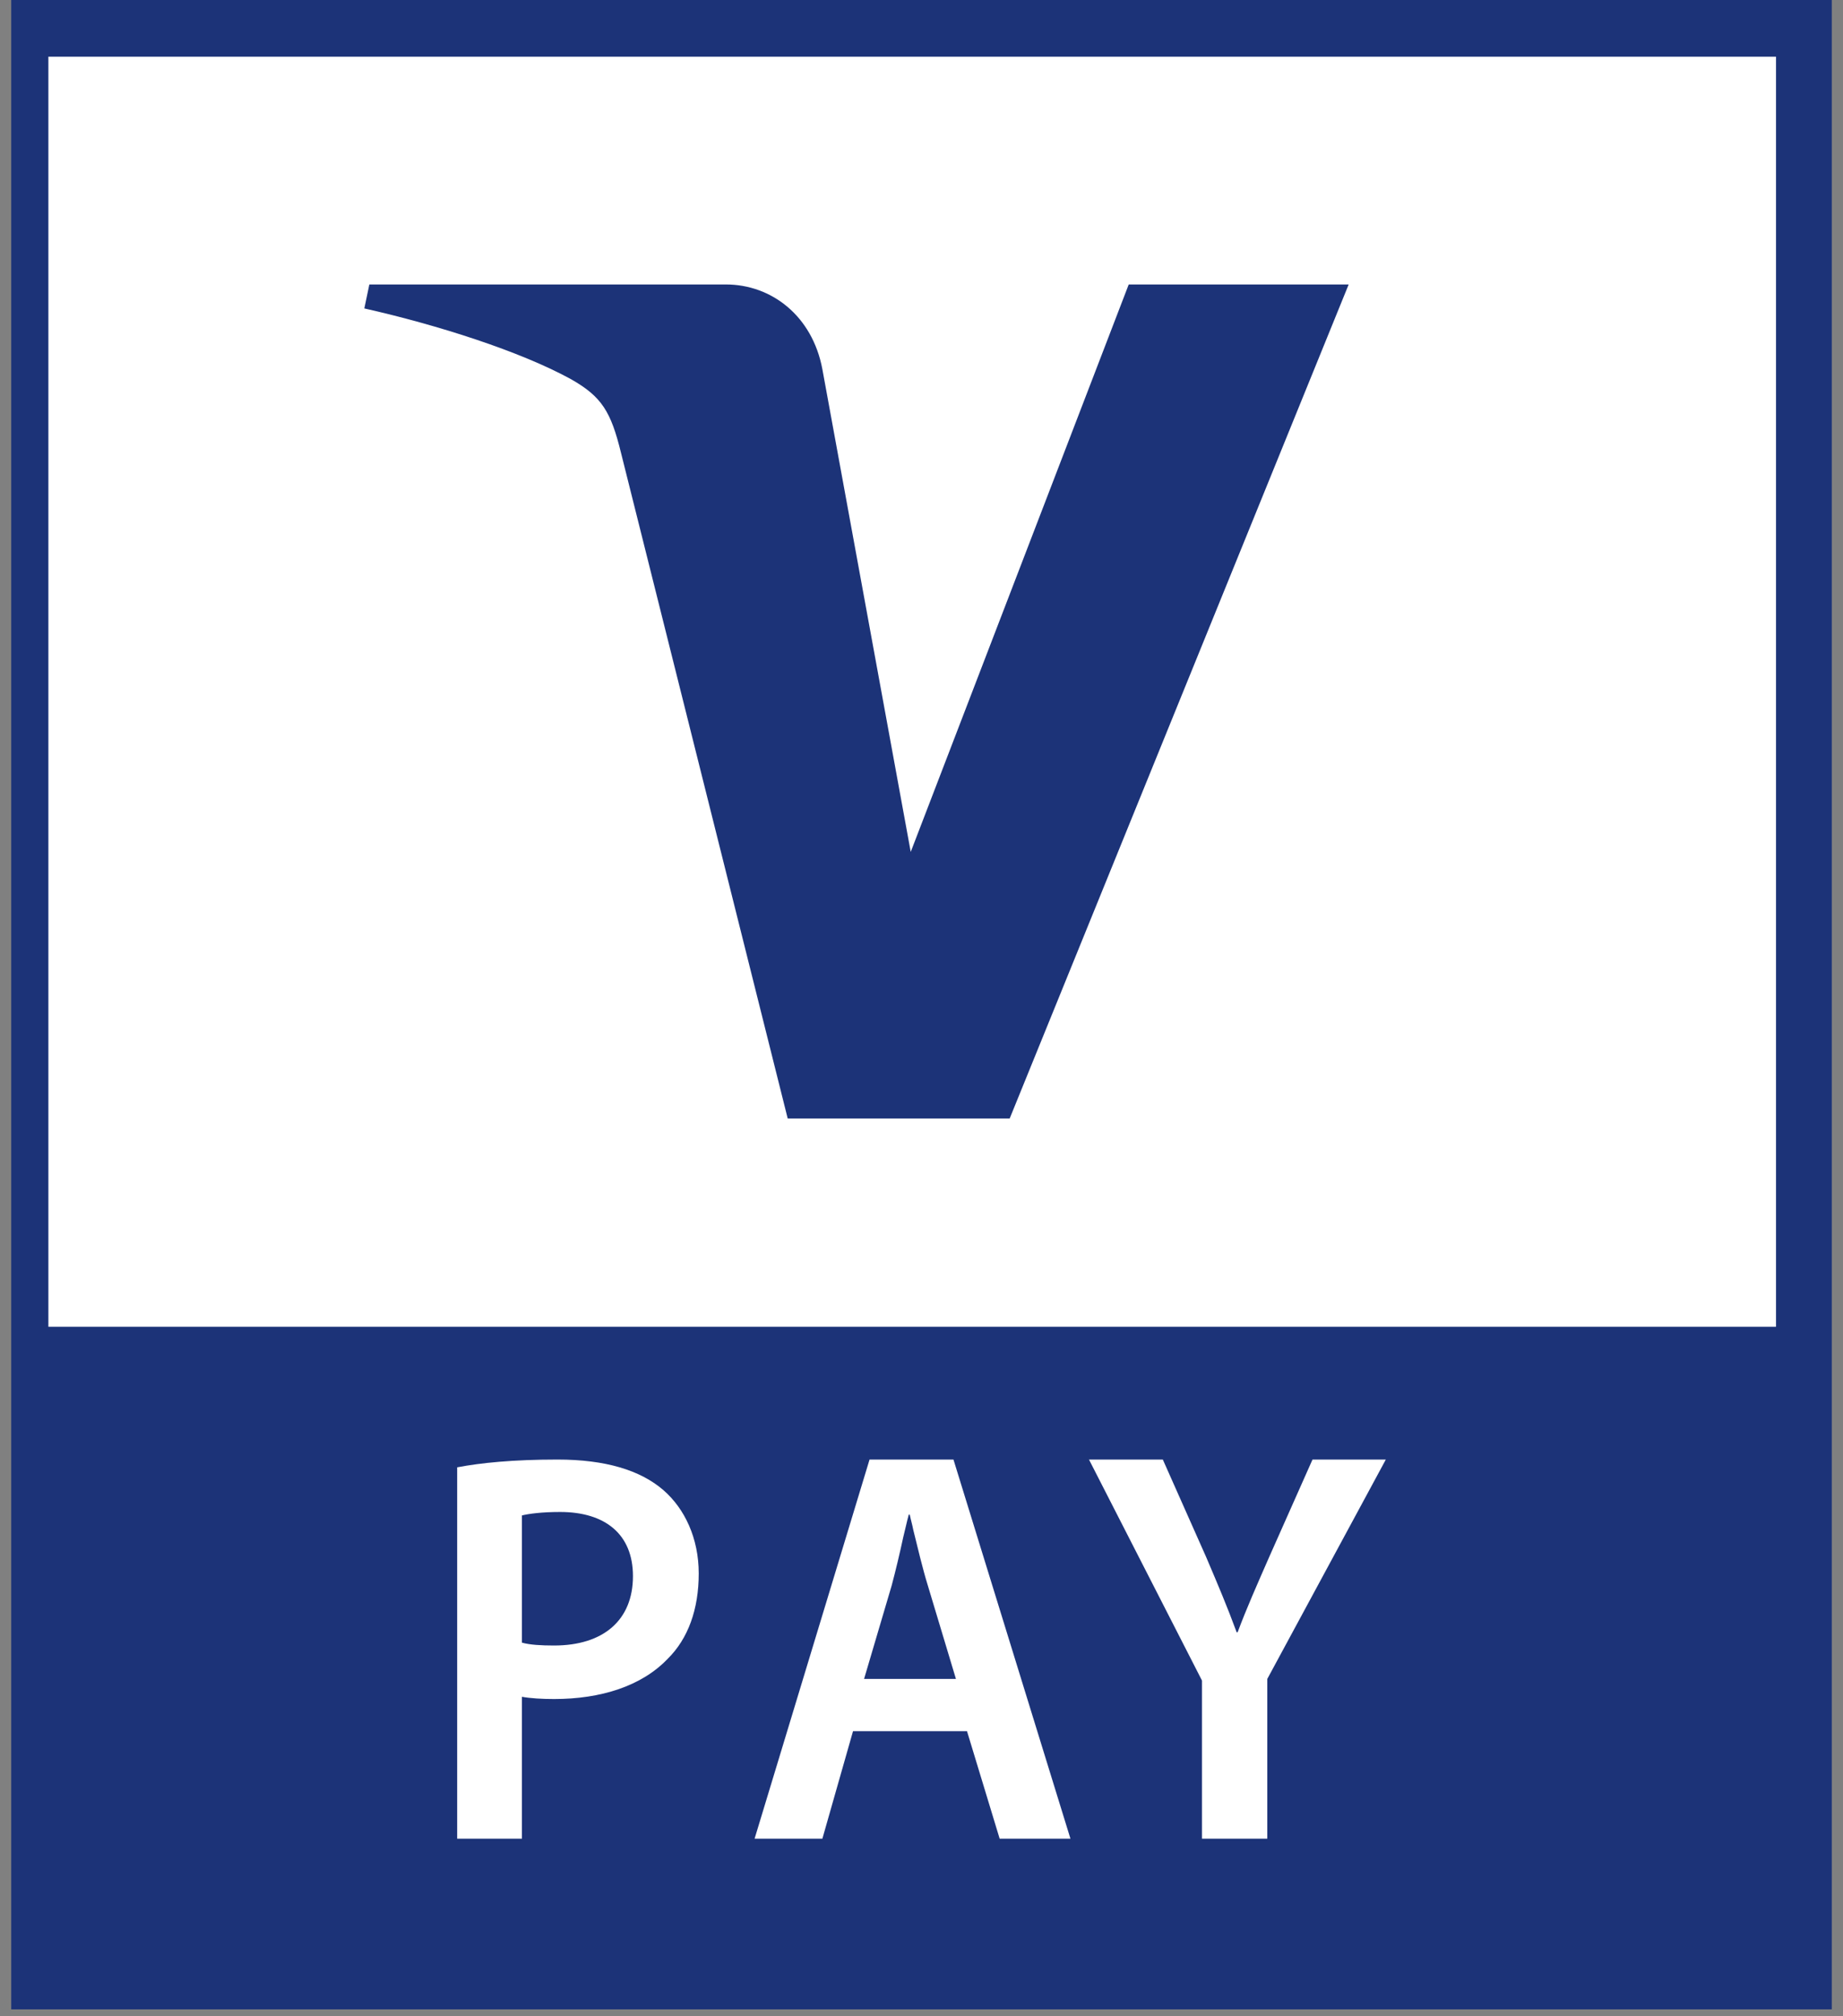 <svg xmlns="http://www.w3.org/2000/svg" width="32" height="35" viewBox="0 0 32 35" fill="none"><rect x="0" y="0" width="32" height="35" fill="#808080" stroke="none"/><g clip-path="url(#clip0_4022_12168)"><path d="M31.805 0H0.195V34.88H31.805V0Z" fill="#1C3378"></path><path d="M30.837 23.031H0.84V0.984H30.837V23.031Z" fill="white"></path><path d="M23.417 4.938L17.531 19.416H13.677L10.782 7.859C10.608 7.149 10.451 6.888 9.919 6.585C9.038 6.1 7.599 5.641 6.326 5.354L6.413 4.938H12.604C13.389 4.938 14.104 5.477 14.279 6.41L15.813 14.788L19.598 4.938H23.417Z" fill="#1C3378"></path><path fill-rule="evenodd" clip-rule="evenodd" d="M9.681 25.336C8.905 25.336 8.347 25.393 7.938 25.471V31.917H9.062V29.454C9.211 29.481 9.411 29.493 9.62 29.493C10.431 29.493 11.138 29.27 11.591 28.797C11.949 28.445 12.132 27.933 12.132 27.314C12.132 26.701 11.888 26.189 11.521 25.869C11.12 25.52 10.51 25.336 9.681 25.336ZM9.621 28.564C9.394 28.564 9.202 28.553 9.062 28.514V26.306C9.185 26.276 9.411 26.246 9.725 26.246C10.51 26.246 10.99 26.634 10.99 27.36C10.99 28.125 10.475 28.564 9.621 28.564Z" fill="white"></path><path fill-rule="evenodd" clip-rule="evenodd" d="M14.279 31.917L14.811 30.051H16.79L17.357 31.917H18.586L16.555 25.336H15.098L13.102 31.917H14.279ZM16.11 27.523L16.598 29.144H15.003L15.482 27.523C15.552 27.261 15.622 26.966 15.683 26.684C15.718 26.549 15.744 26.416 15.779 26.292H15.796C15.813 26.377 15.84 26.466 15.857 26.556C15.936 26.872 16.014 27.212 16.11 27.523Z" fill="white"></path><path d="M20.87 31.917V29.172L18.908 25.336H20.19L20.94 27.023C21.149 27.514 21.306 27.882 21.472 28.334H21.489C21.646 27.912 21.829 27.503 22.039 27.023L22.789 25.336H24.062L22.004 29.144V31.917H20.87Z" fill="white"></path></g><defs><clipPath id="clip0_4022_12168"><rect width="31.61" height="34.88" fill="white" transform="translate(0.195)"></rect></clipPath></defs></svg>
